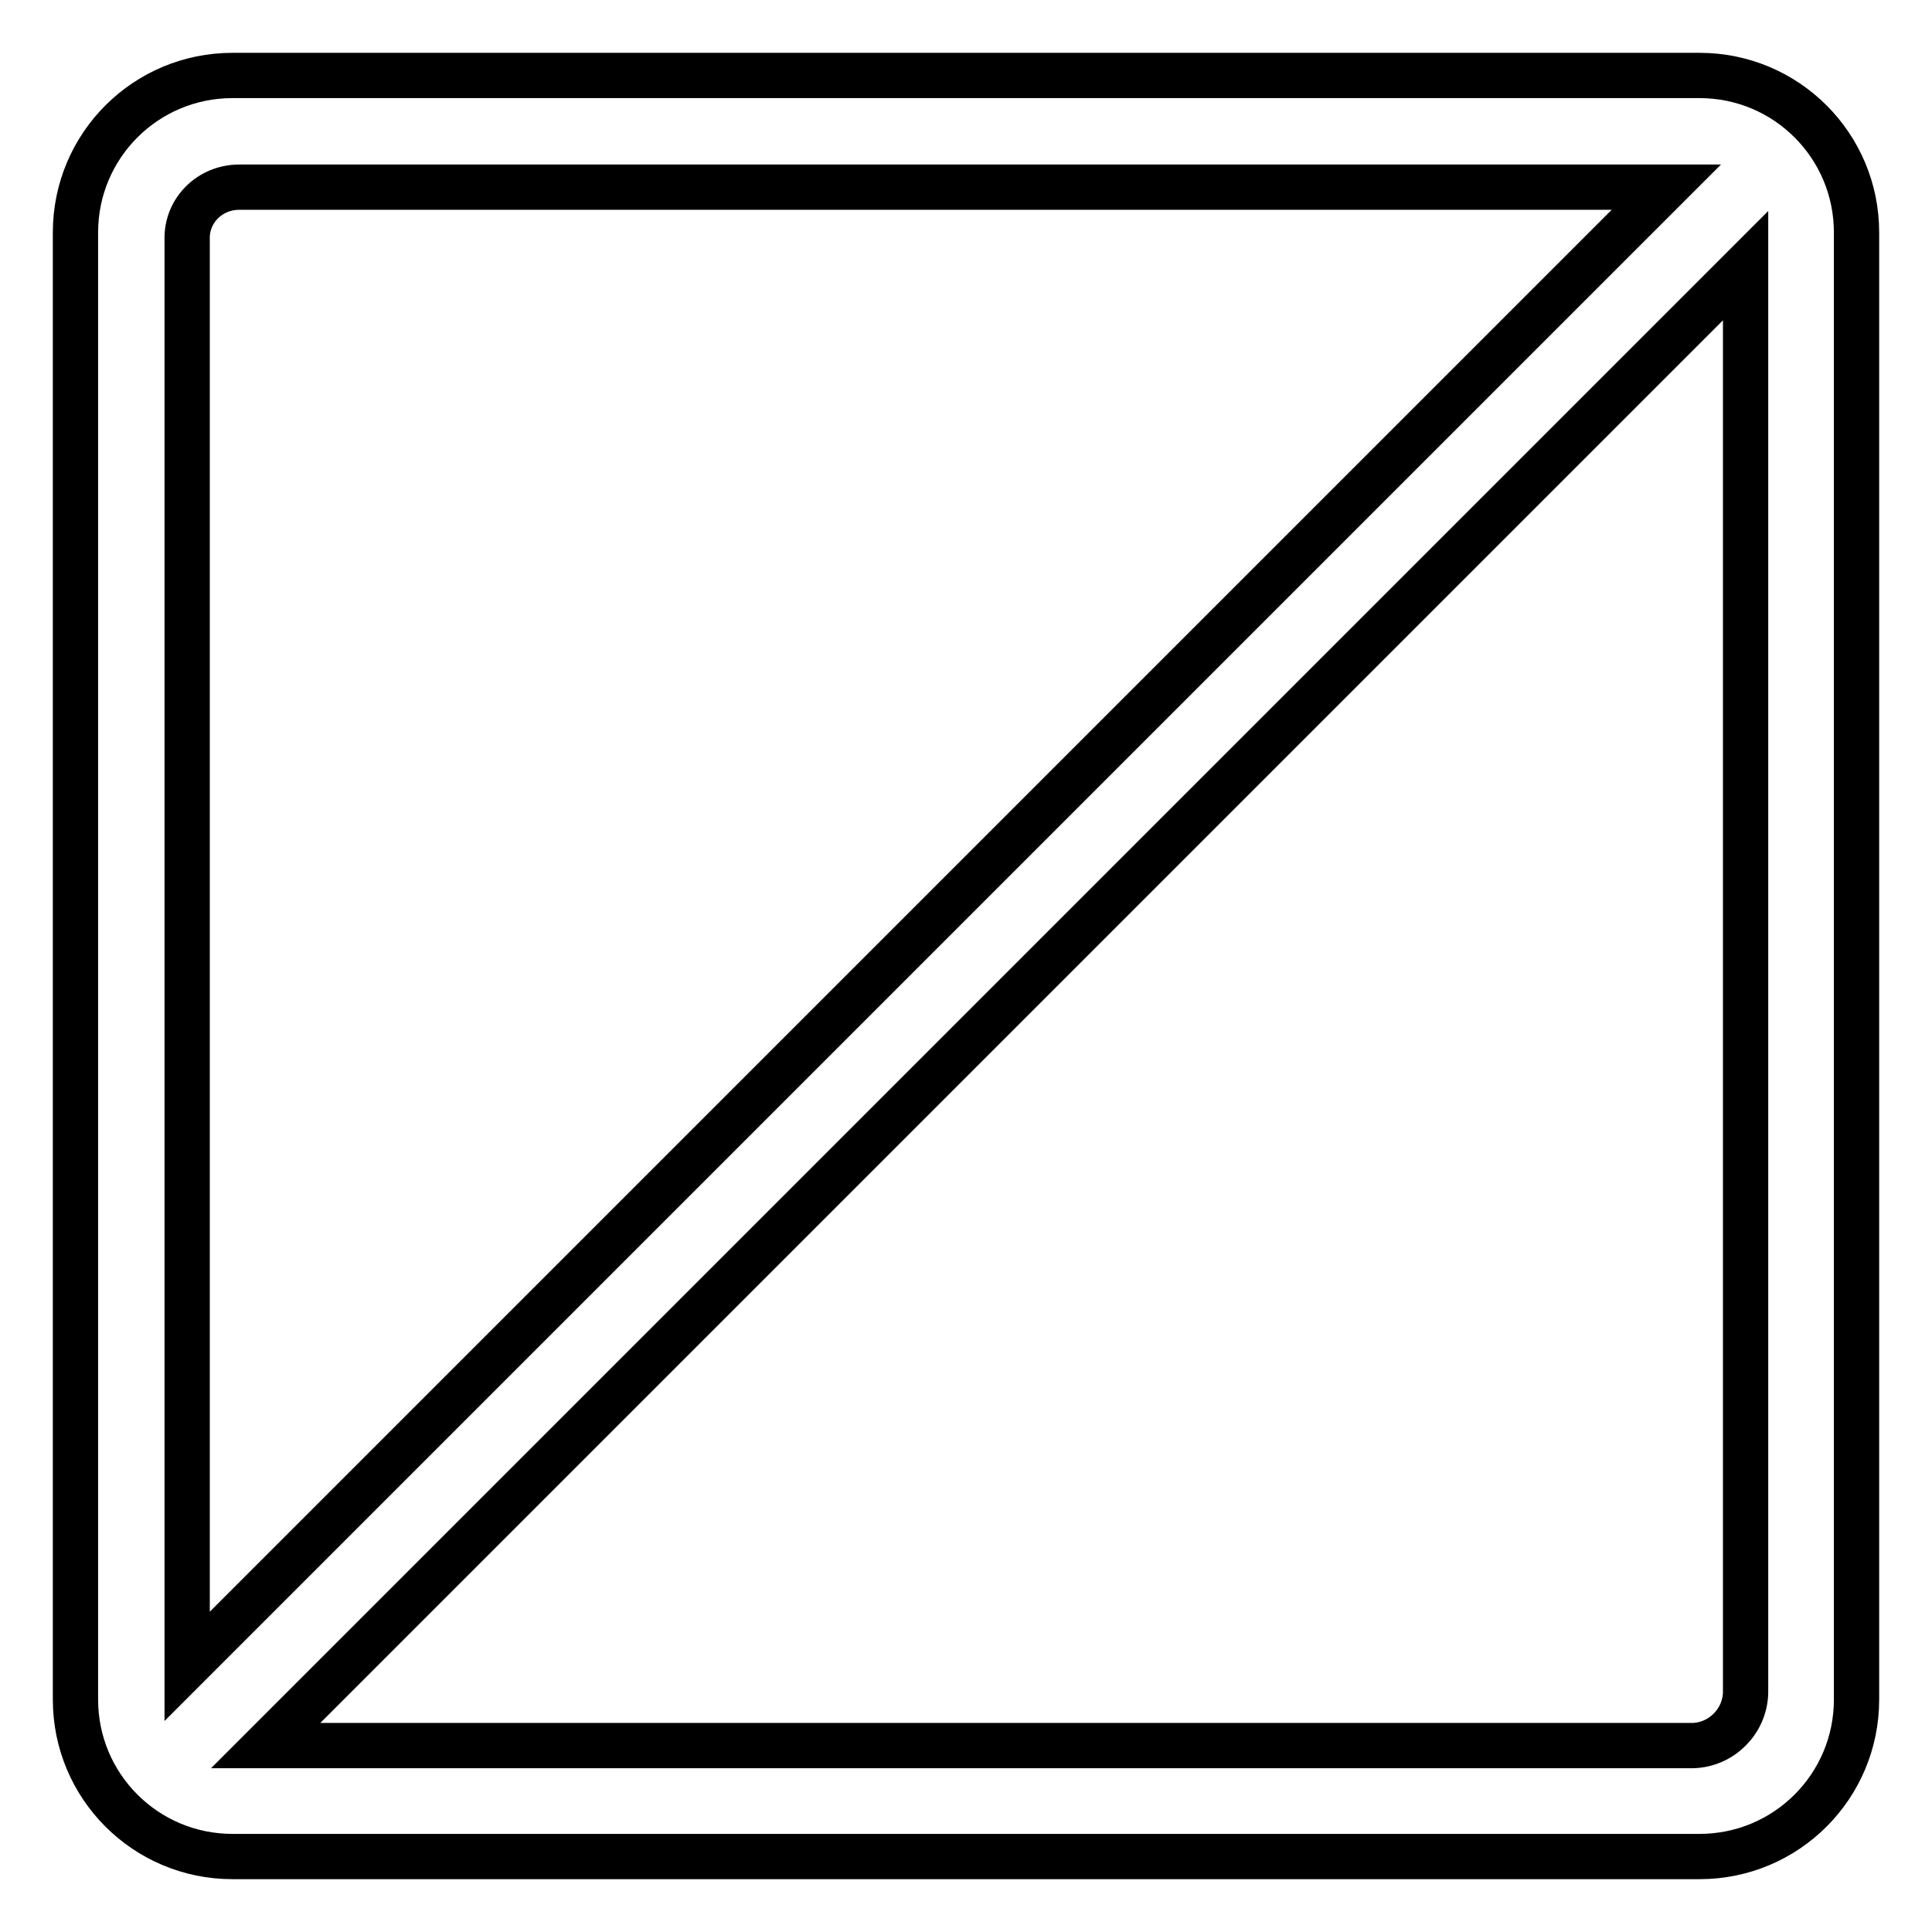 <?xml version="1.0" encoding="utf-8"?>
<!-- Svg Vector Icons : http://www.onlinewebfonts.com/icon -->
<!DOCTYPE svg PUBLIC "-//W3C//DTD SVG 1.1//EN" "http://www.w3.org/Graphics/SVG/1.1/DTD/svg11.dtd">
<svg version="1.1" xmlns="http://www.w3.org/2000/svg" xmlns:xlink="http://www.w3.org/1999/xlink" x="0px" y="0px" viewBox="0 0 256 256" enable-background="new 0 0 256 256" xml:space="preserve">
<g> <path stroke-width="6" fill-opacity="0" stroke="#000000"  d="M225.2,10H30.8C19.3,10,10,19.3,10,30.8v194.4c0,11.5,9.3,20.8,20.8,20.8h194.4c11.5,0,20.8-9.3,20.8-20.8 V30.8C246,19.3,236.7,10,225.2,10z M31.7,24.8h189.1L24.8,220.8V31.7C24.7,27.9,27.8,24.8,31.7,24.8C31.7,24.8,31.7,24.8,31.7,24.8 z M224.3,231.3H35.2L231.3,35.2v189.1C231.2,228.1,228.1,231.2,224.3,231.3z"/></g>
</svg>